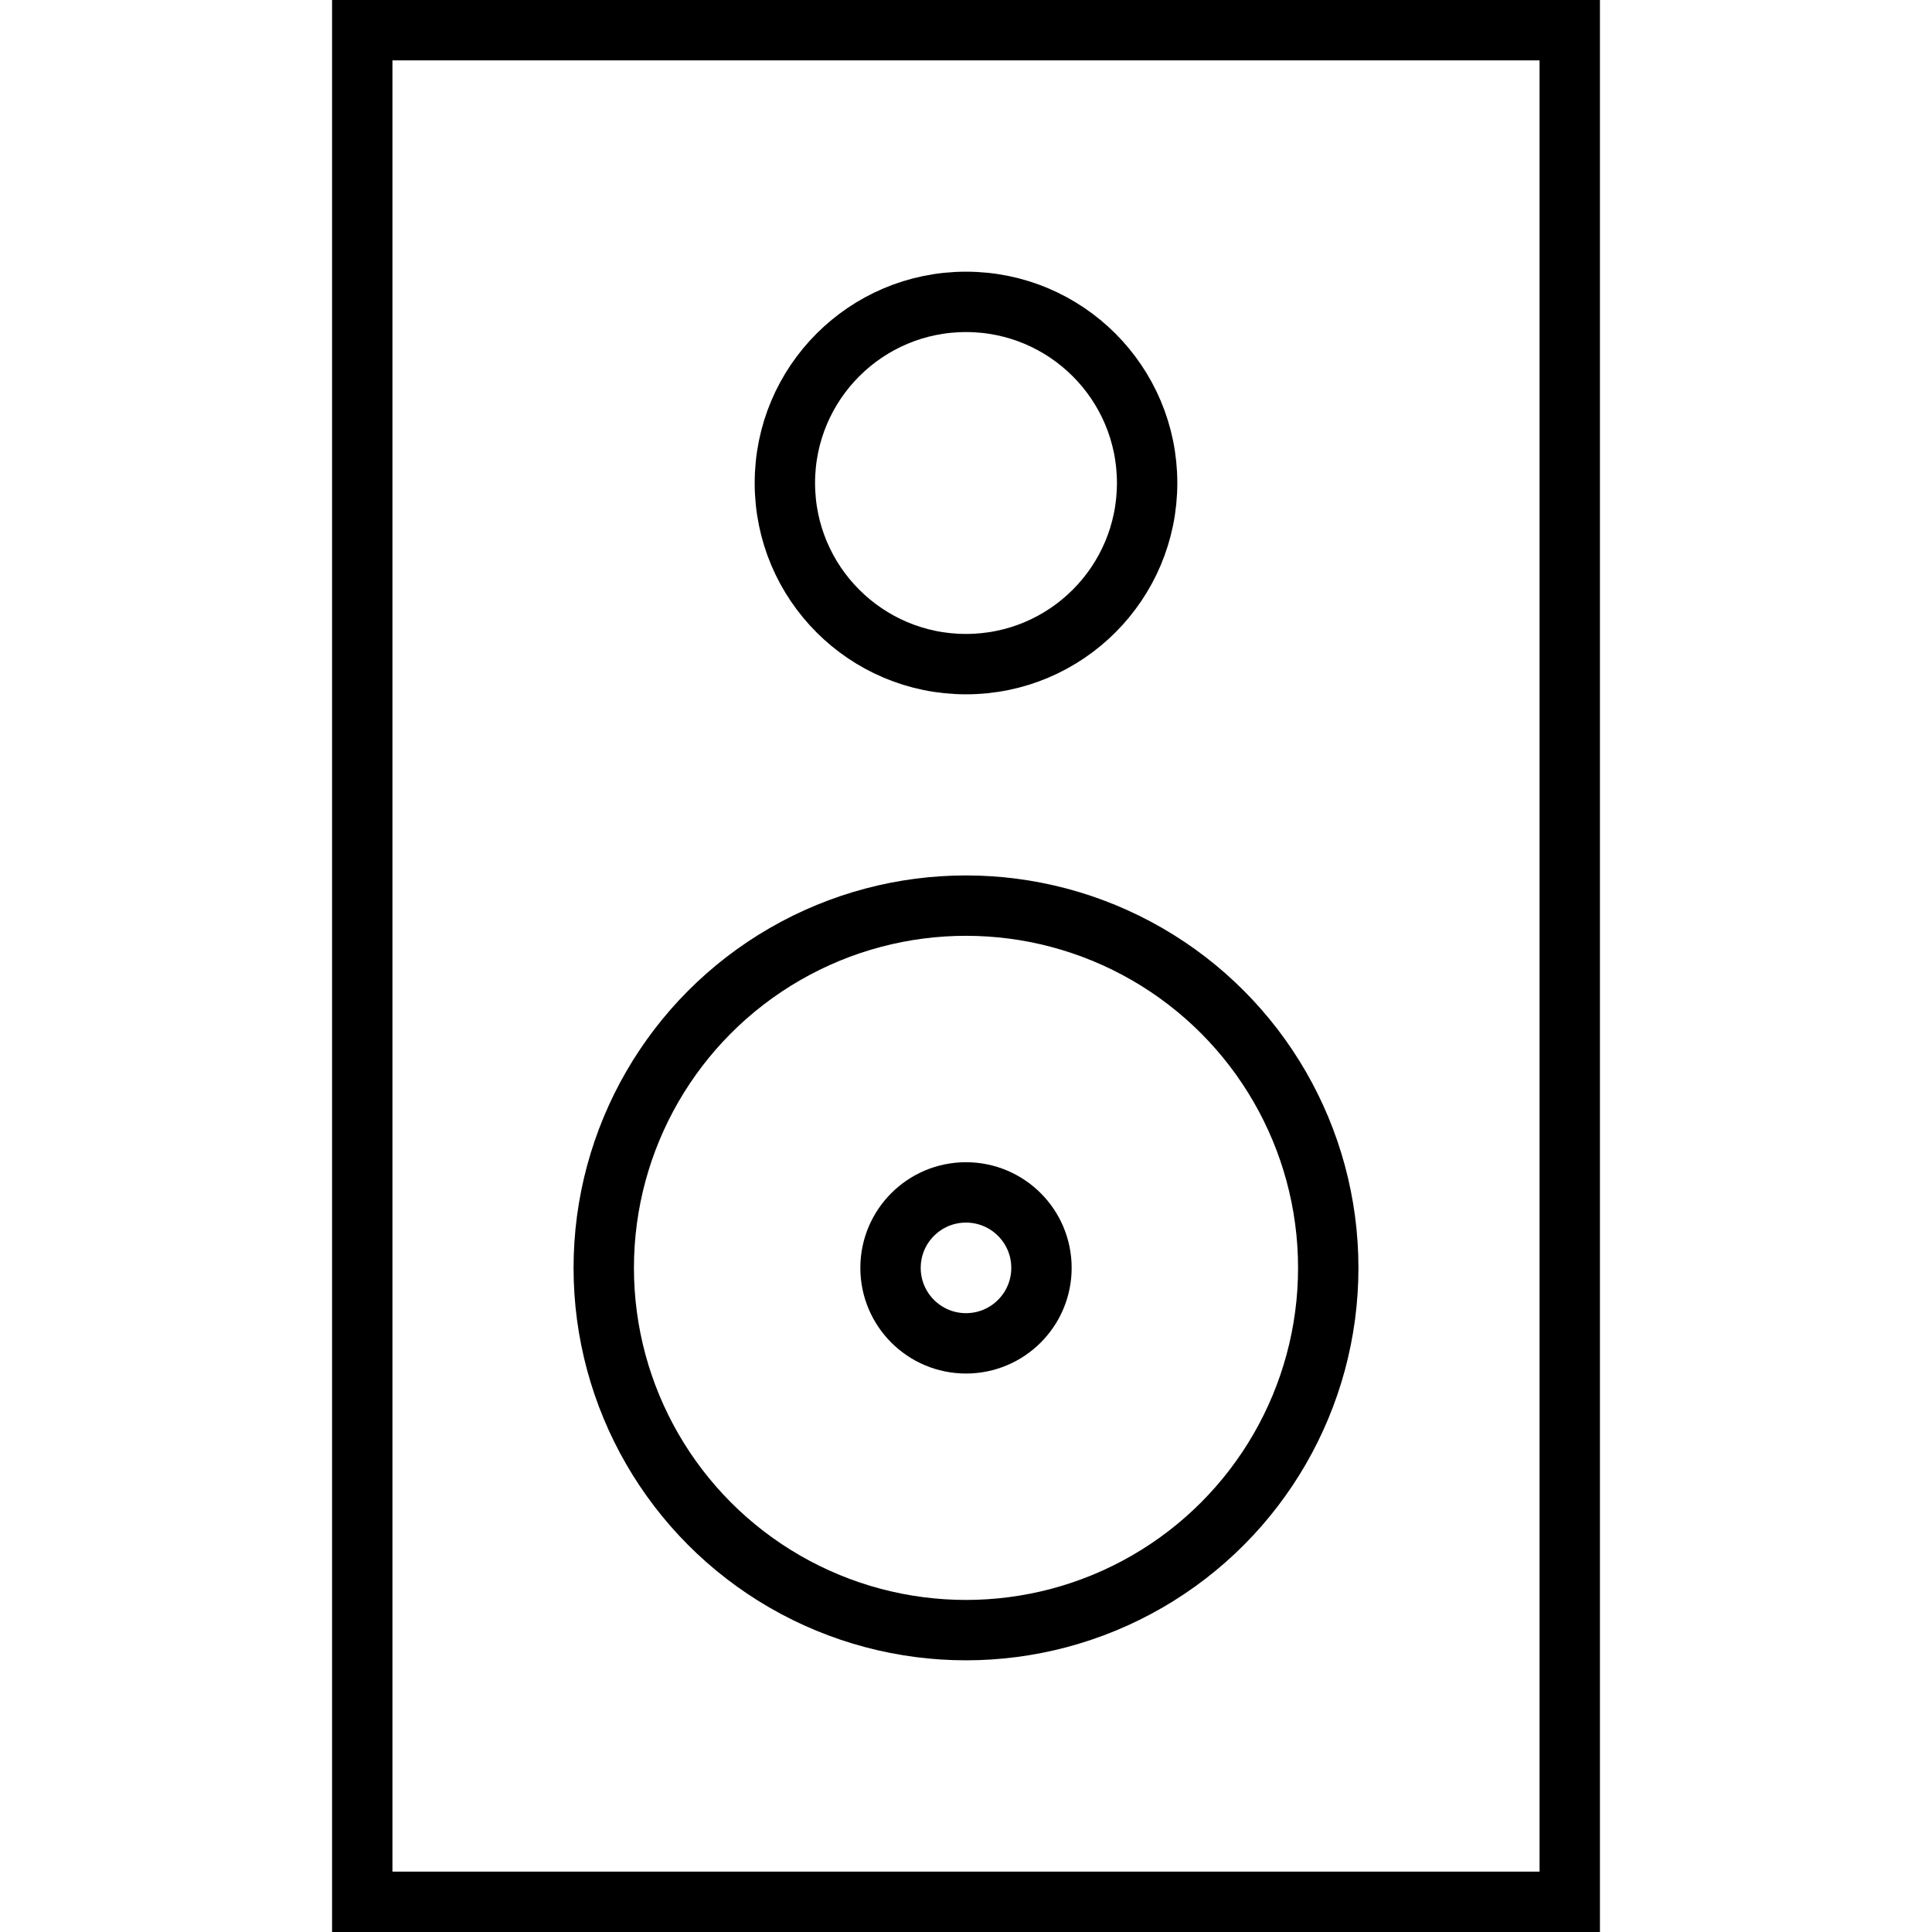 <?xml version="1.0" encoding="UTF-8"?> <!-- Generator: Adobe Illustrator 16.0.0, SVG Export Plug-In . SVG Version: 6.00 Build 0) --> <svg xmlns="http://www.w3.org/2000/svg" xmlns:xlink="http://www.w3.org/1999/xlink" version="1.1" id="Layer_1" x="0px" y="0px" width="64px" height="64px" viewBox="0 0 64 64" xml:space="preserve"> <rect x="12" y="1" fill="none" stroke="#000000" stroke-width="2" stroke-miterlimit="10" width="40" height="62"></rect> <circle fill="none" stroke="#000000" stroke-width="2" stroke-miterlimit="10" cx="32" cy="42" r="12"></circle> <circle fill="none" stroke="#000000" stroke-width="2" stroke-miterlimit="10" cx="32" cy="16" r="6"></circle> <circle fill="none" stroke="#000000" stroke-width="2" stroke-miterlimit="10" cx="32" cy="42" r="2.5"></circle> </svg> 